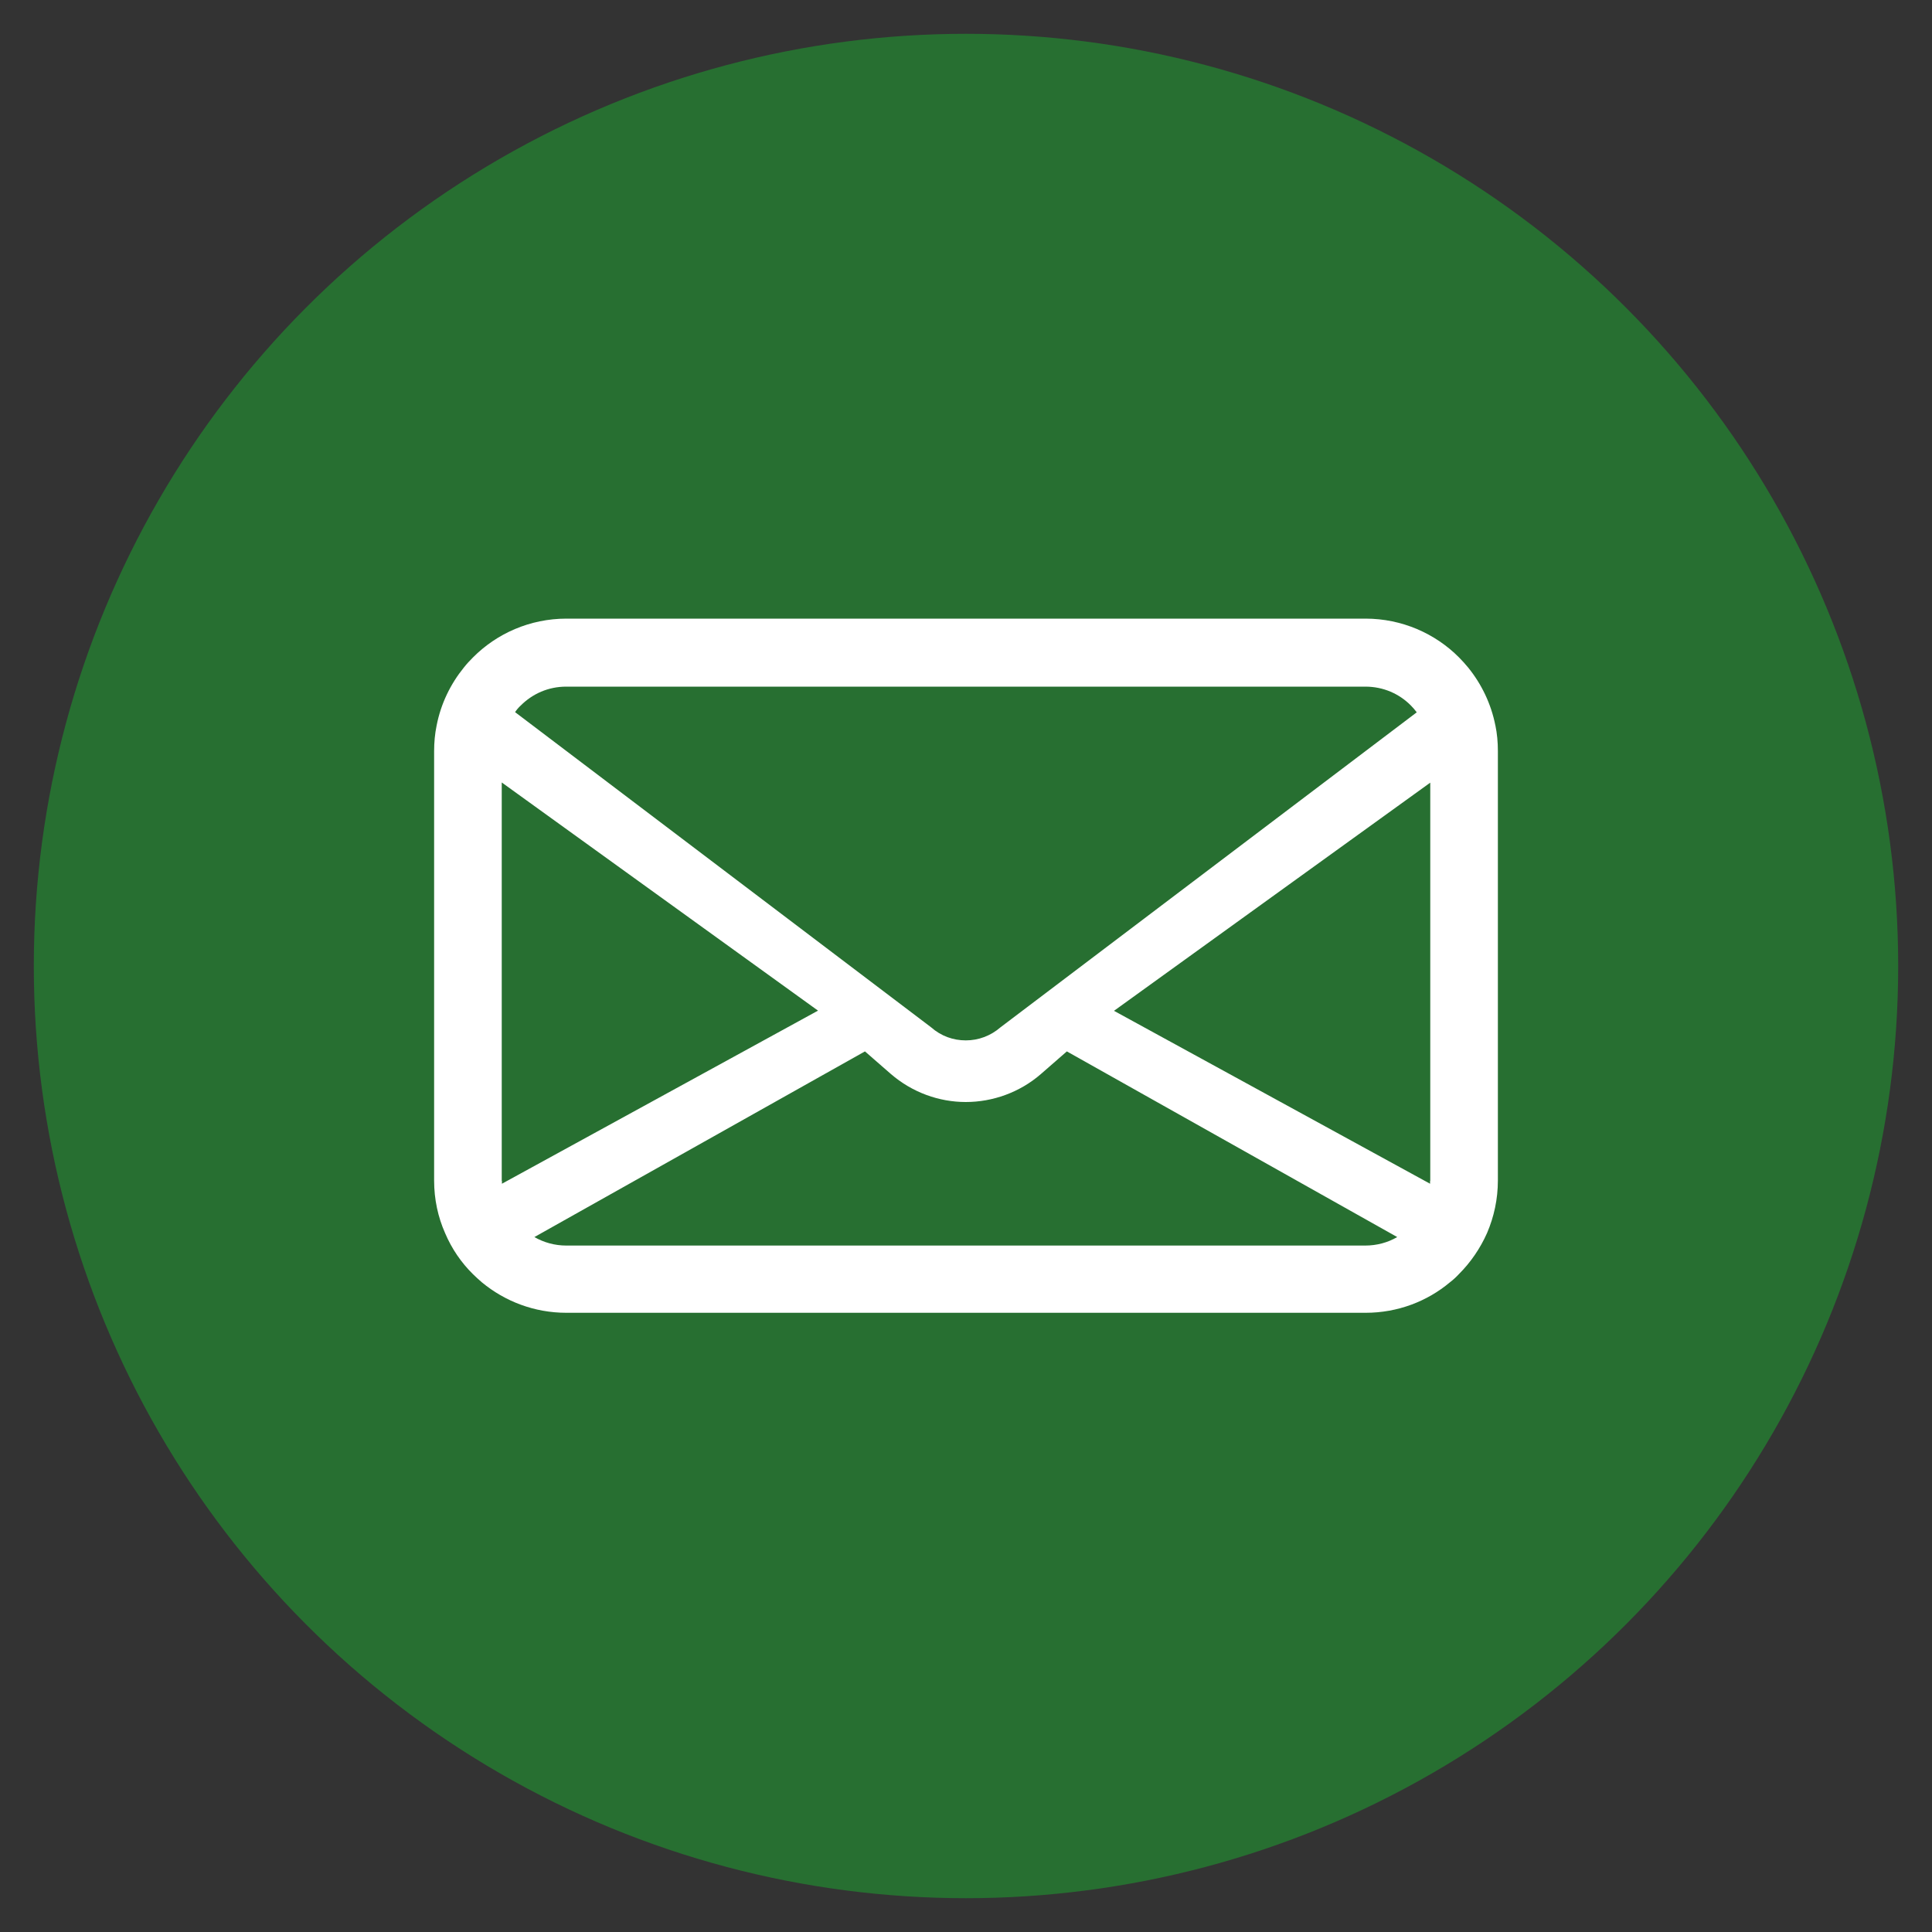<?xml version="1.0" encoding="UTF-8"?>
<svg id="_レイヤー_1" data-name="レイヤー 1" xmlns="http://www.w3.org/2000/svg" viewBox="0 0 100 100">
  <rect x="0" y="0" width="100" height="100" fill="#333333" stroke="none"/>
  <defs>
    <style>
      .cls-1 {
        fill: #276f31;
      }

      .cls-1, .cls-2 {
        stroke-width: 0px;
      }

      .cls-2 {
        fill: #fff;
      }
    </style>
  </defs>
  <circle class="cls-1" cx="50" cy="50" r="48.25"/>
  <path class="cls-2" d="m77.4,37.55c-.22-1.12-.72-2.15-1.41-3-.15-.18-.3-.35-.47-.52-1.23-1.24-2.96-2.01-4.84-2.01H29.32c-1.89,0-3.61.77-4.84,2.01-.17.17-.32.33-.47.52-.69.85-1.19,1.87-1.41,3-.09.43-.13.88-.13,1.33v22.23c0,.96.2,1.89.57,2.72.34.8.83,1.52,1.44,2.12.15.15.31.29.47.43,1.19.98,2.71,1.57,4.37,1.57h41.36c1.66,0,3.19-.59,4.37-1.58.17-.13.32-.27.47-.43.6-.6,1.1-1.33,1.45-2.12h0c.36-.84.56-1.76.56-2.72v-22.23c0-.45-.04-.9-.13-1.33Zm-50.45-1.03c.61-.61,1.43-.98,2.36-.98h41.36c.93,0,1.76.37,2.36.98.11.11.21.23.3.35l-21.54,16.3c-.52.45-1.15.68-1.8.68s-1.28-.22-1.8-.68l-21.53-16.31c.08-.12.18-.24.29-.34Zm-.98,24.6v-20.62l16.37,11.81-16.36,8.96s0-.1,0-.15Zm44.7,3.35H29.32c-.61,0-1.17-.16-1.66-.44l17.11-9.61,1.33,1.16c1.12.97,2.51,1.46,3.89,1.46s2.79-.49,3.9-1.46l1.33-1.16,17.1,9.61c-.48.28-1.05.44-1.66.44Zm3.35-3.35c0,.05,0,.1,0,.15l-16.36-8.95,16.37-11.81v20.62Z"/>
</svg>